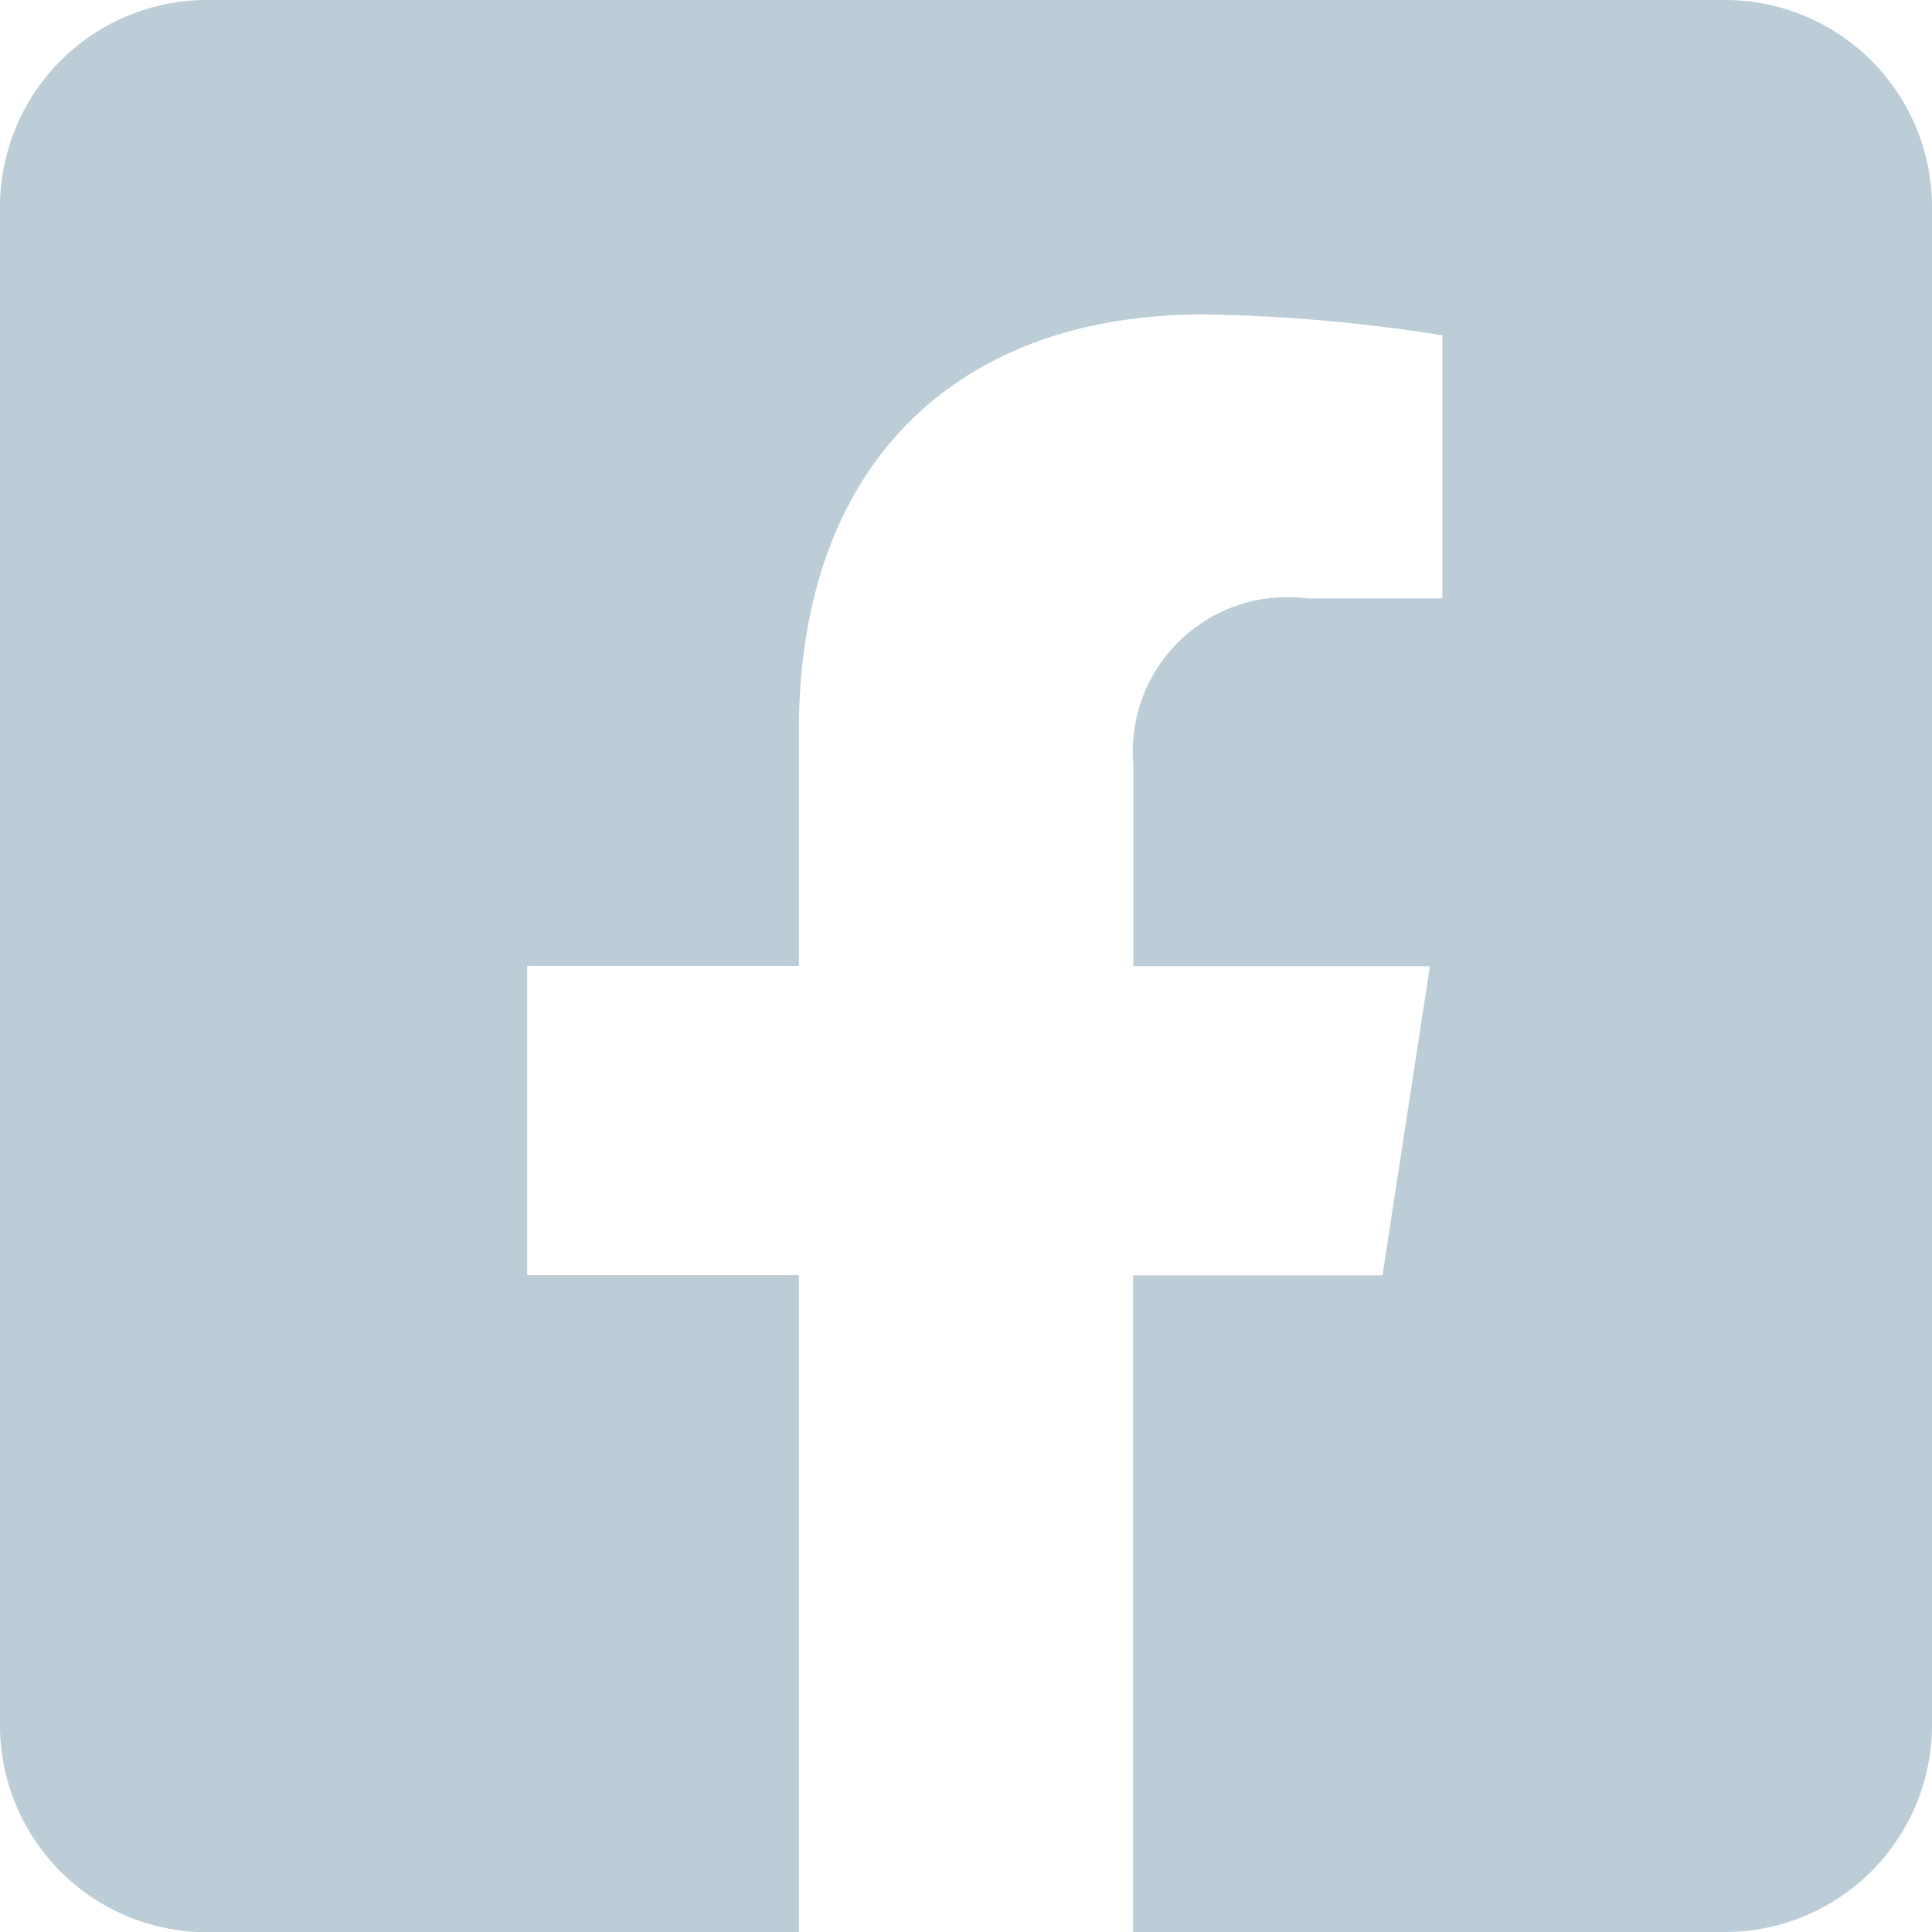 <svg xmlns="http://www.w3.org/2000/svg" width="31.076" height="31.076" viewBox="0 0 31.076 31.076">
  <path id="Icon_awesome-facebook-square" data-name="Icon awesome-facebook-square" d="M27.746,2.25H3.33A3.33,3.33,0,0,0,0,5.58V30a3.33,3.33,0,0,0,3.33,3.33h9.52V22.761H8.48V17.788h4.37V14c0-4.311,2.567-6.692,6.5-6.692a26.475,26.475,0,0,1,3.851.336v4.231H21.03a2.487,2.487,0,0,0-2.8,2.687v3.229H23l-.763,4.973H18.226V33.326h9.52A3.33,3.33,0,0,0,31.076,30V5.58a3.33,3.33,0,0,0-3.33-3.33Z" transform="translate(0 -2.25)" fill="#bccdd7"/>
</svg>

